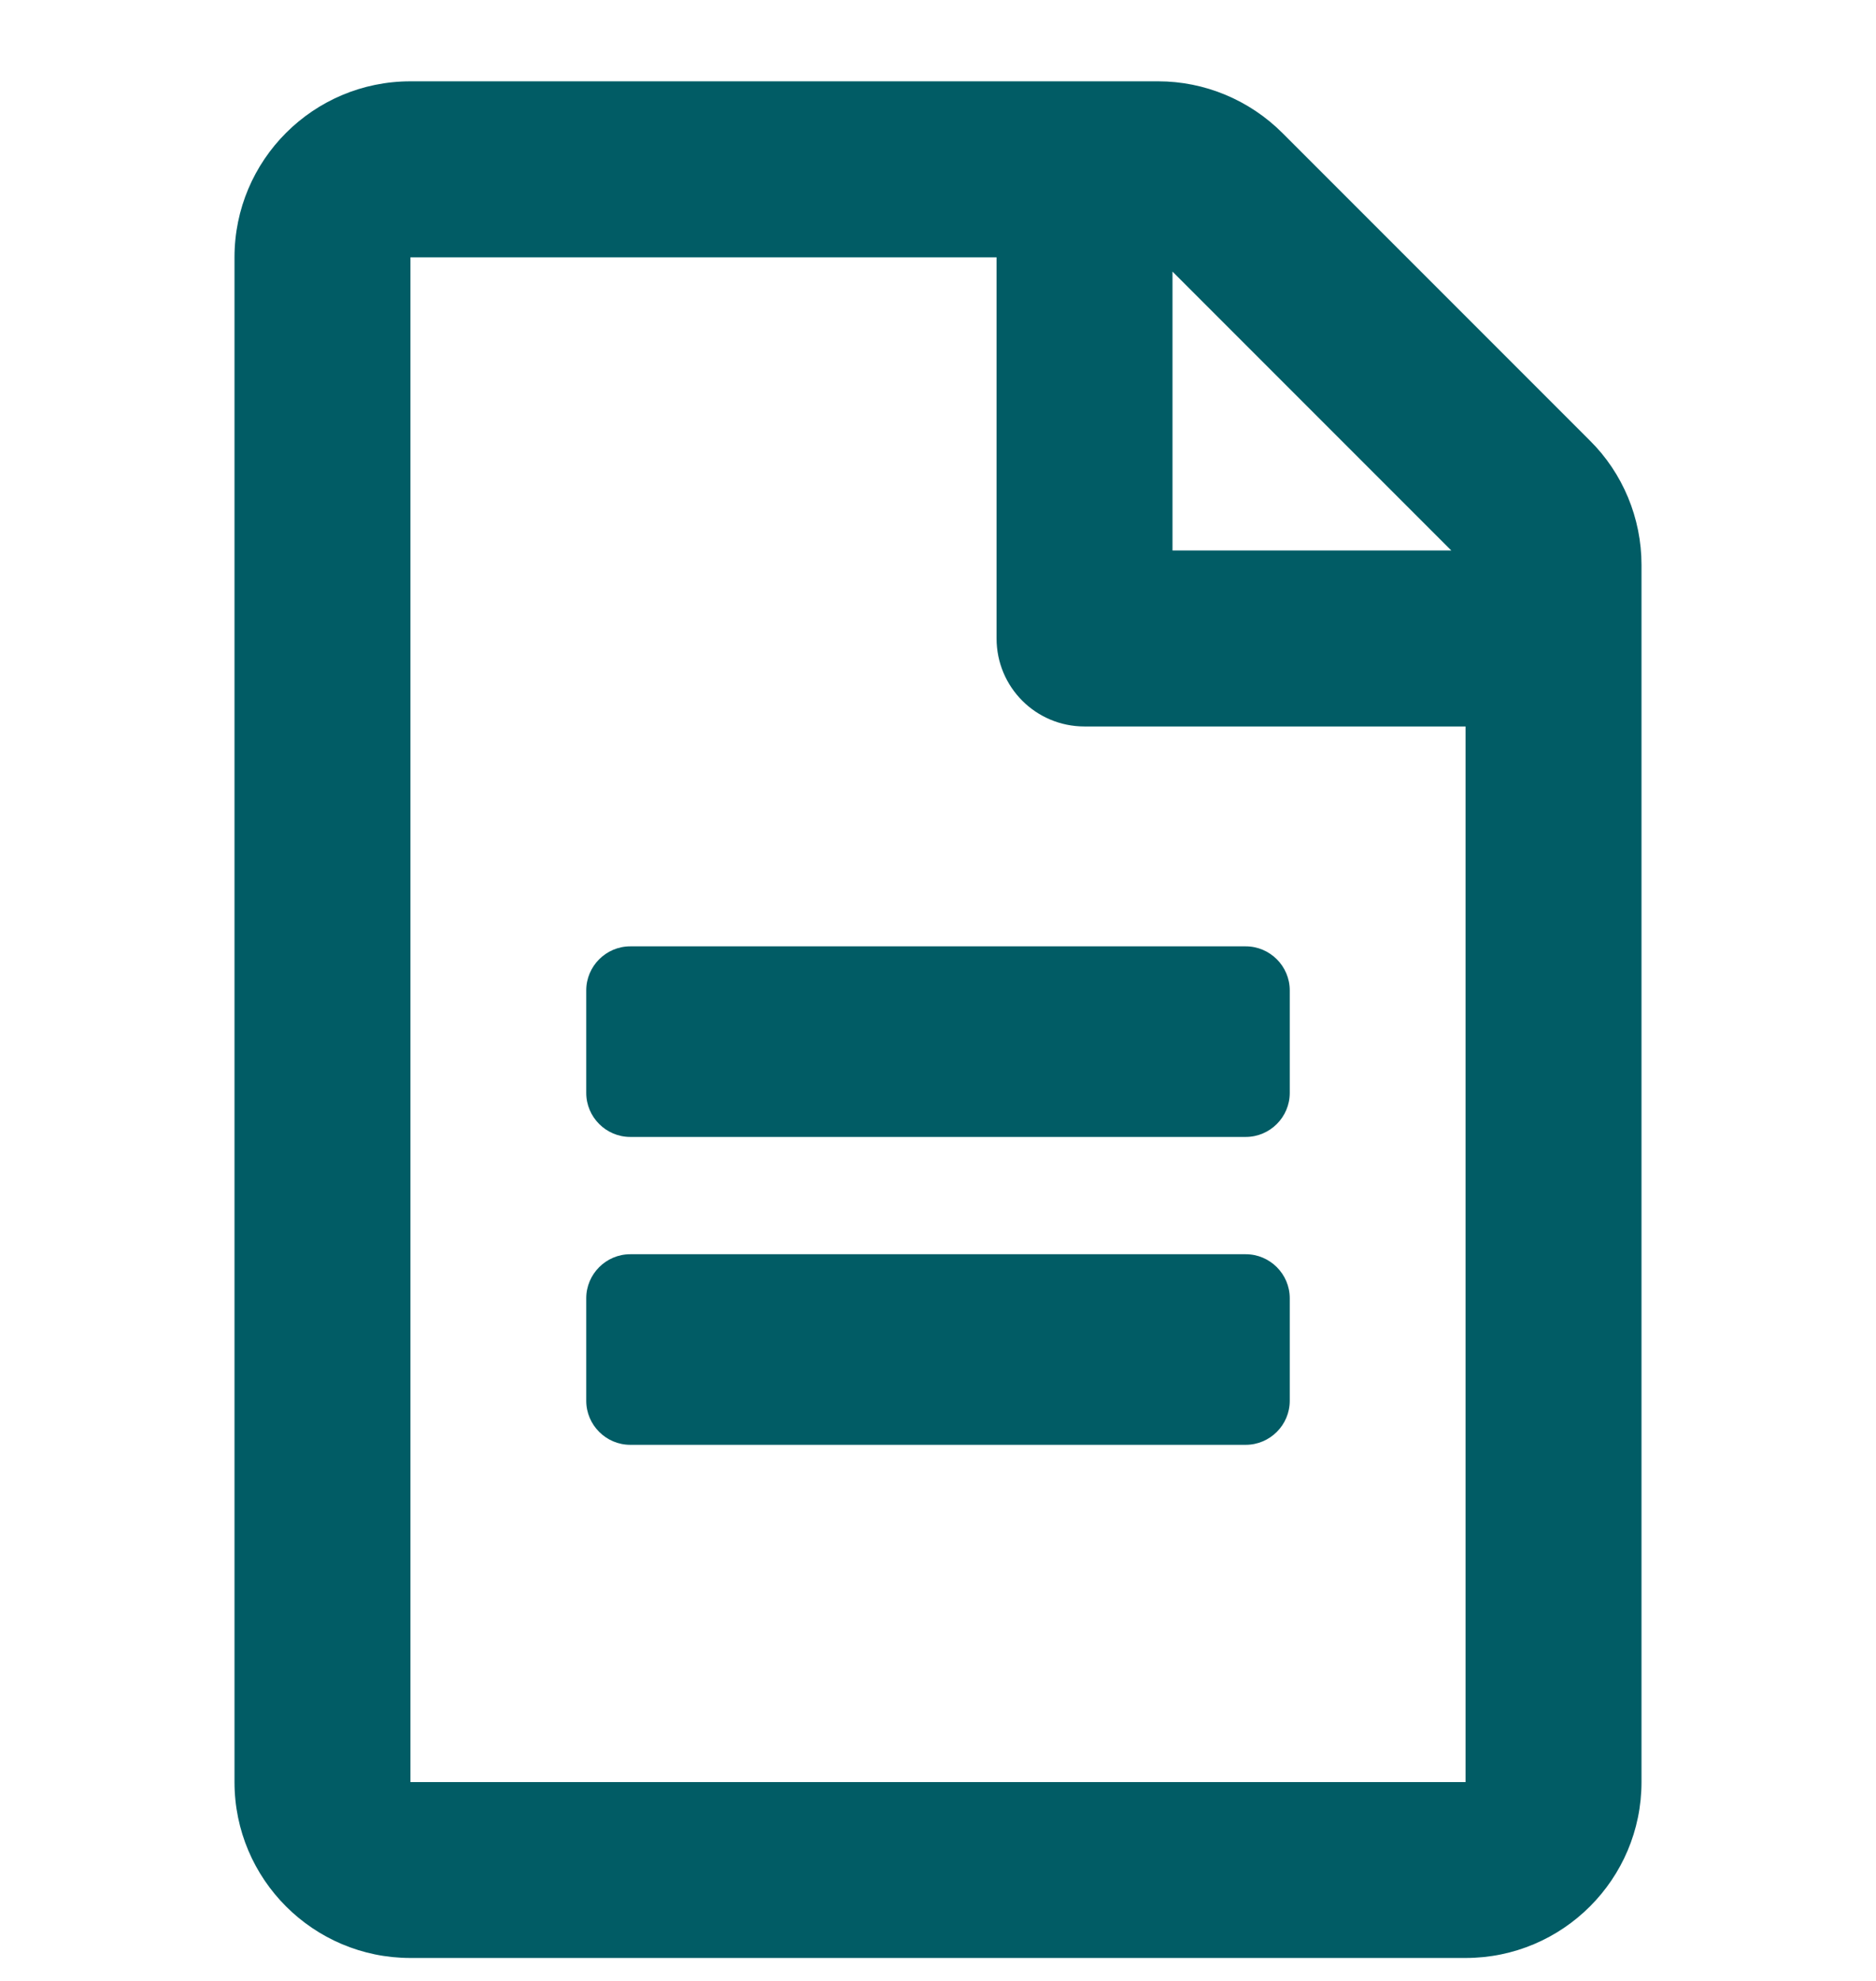<svg width="18" height="19" viewBox="0 0 18 19" fill="none" xmlns="http://www.w3.org/2000/svg">
<path d="M12.375 9.499V10.483C12.375 10.715 12.185 10.905 11.953 10.905H6.047C5.815 10.905 5.625 10.715 5.625 10.483V9.499C5.625 9.267 5.815 9.077 6.047 9.077H11.953C12.185 9.077 12.375 9.267 12.375 9.499ZM11.953 12.03H6.047C5.815 12.03 5.625 12.22 5.625 12.452V13.436C5.625 13.668 5.815 13.858 6.047 13.858H11.953C12.185 13.858 12.375 13.668 12.375 13.436V12.452C12.375 12.22 12.185 12.03 11.953 12.03ZM15.75 5.417V17.093C15.75 18.024 14.994 18.78 14.062 18.78H3.938C3.006 18.78 2.25 18.024 2.25 17.093V2.468C2.25 1.536 3.006 0.78 3.938 0.78H11.113C11.559 0.78 11.988 0.959 12.305 1.276L15.254 4.225C15.571 4.538 15.75 4.971 15.75 5.417ZM11.25 2.605V5.28H13.925L11.25 2.605ZM14.062 17.093V6.968H10.406C9.939 6.968 9.562 6.591 9.562 6.124V2.468H3.938V17.093H14.062Z" fill="#015C65"/>
</svg>
